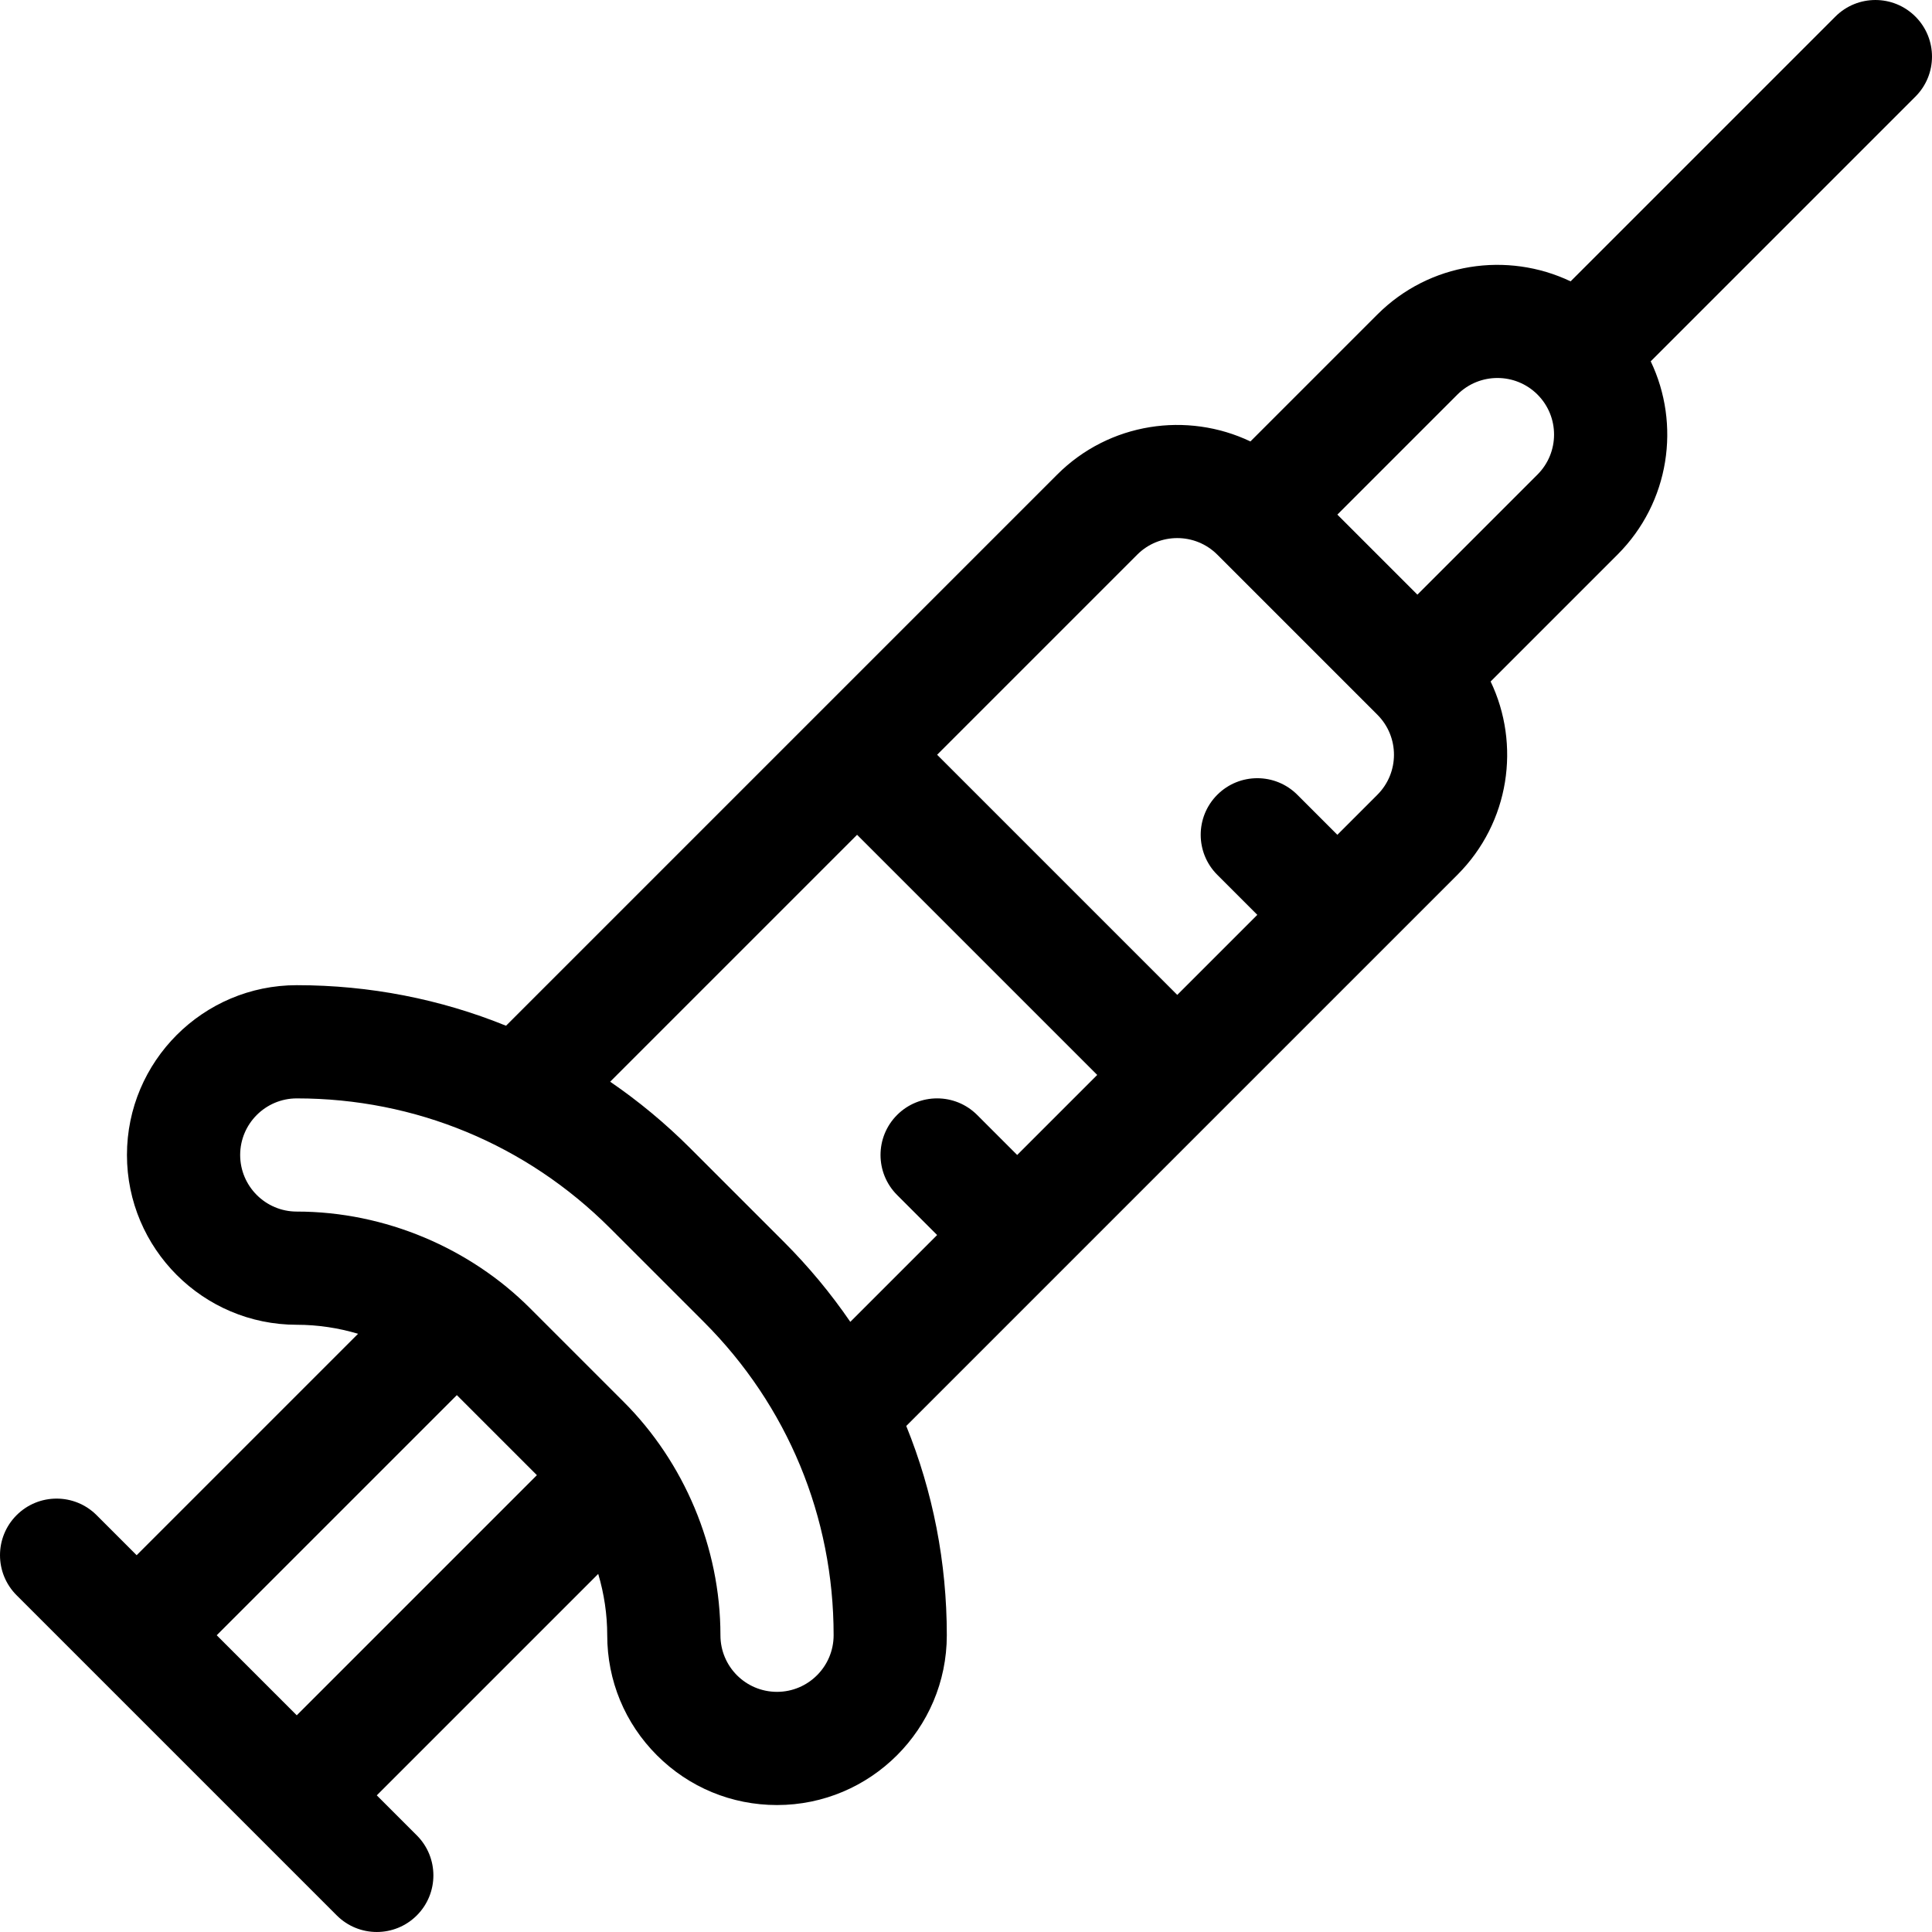 <svg xmlns="http://www.w3.org/2000/svg" xmlns:xlink="http://www.w3.org/1999/xlink" id="Capa_1" x="0px" y="0px" viewBox="0 0 512.003 512.003" style="enable-background:new 0 0 512.003 512.003;" xml:space="preserve">
<g>
	<g>
		<path d="M507.609,4.395c-5.857-5.858-15.355-5.858-21.213,0l-70.167,70.167c-16.724-7.967-37.383-5.045-51.209,8.782    l-33.644,33.644c-16.724-7.967-37.383-5.044-51.209,8.782c-5.519,5.52-138.832,138.833-146.063,146.063    c-17.372-7.048-36.111-10.747-55.418-10.747c-0.014,0-0.03,0-0.045,0c-24.812,0-44.997,20.185-44.997,44.997    S53.83,351.08,78.641,351.08c5.523,0,11.002,0.827,16.255,2.387l-58.682,58.682l-10.607-10.607    c-5.857-5.858-15.355-5.858-21.213,0c-5.858,5.858-5.858,15.355,0,21.213c8.922,8.922,75.664,75.664,84.853,84.853    c5.857,5.858,15.356,5.858,21.213,0c5.858-5.858,5.858-15.355,0-21.213l-10.607-10.607l58.682-58.682    c1.56,5.254,2.387,10.732,2.387,16.255c0,12.022,4.68,23.323,13.177,31.82c8.498,8.497,19.798,13.177,31.819,13.177    c24.811,0,44.997-20.186,44.997-44.993c0.005-19.325-3.694-38.081-10.748-55.467c7.582-7.582,138.692-138.693,146.063-146.063    c13.901-13.899,16.776-34.569,8.802-51.228l33.625-33.625c13.901-13.899,16.776-34.569,8.802-51.228l70.148-70.148    C513.468,19.751,513.468,10.253,507.609,4.395z M78.643,454.576L57.43,433.362l63.639-63.639l21.214,21.214L78.643,454.576z     M205.922,448.36c-8.296,0-14.997-6.701-14.997-14.997c0-23.482-9.752-45.963-25.606-61.816l-24.859-24.86    c-15.817-15.818-38.282-25.606-61.816-25.606c-8.27,0-14.997-6.728-14.997-14.997c0-8.269,6.728-14.997,15.001-14.997    c0.014,0,0.022,0,0.036,0c31.341,0,60.815,12.212,82.99,34.387l24.859,24.859c22.184,22.184,34.396,51.67,34.387,83.03    C220.918,441.632,214.191,448.36,205.922,448.36z M269.563,306.083l-10.607-10.607c-5.857-5.858-15.355-5.858-21.213,0    c-5.858,5.858-5.858,15.355,0,21.213l10.607,10.607l-23.01,23.01c-5.146-7.512-11.017-14.608-17.595-21.187l-24.859-24.859    c-6.579-6.579-13.674-12.449-21.186-17.594l65.436-65.436l63.64,63.64L269.563,306.083z M365.021,210.624l-10.607,10.607    l-10.606-10.606c-5.856-5.858-15.354-5.858-21.213,0c-5.859,5.858-5.858,15.355,0,21.213l10.606,10.607l-21.214,21.214    l-63.639-63.64l53.033-53.035c5.85-5.848,15.366-5.848,21.214,0l42.426,42.427C370.884,195.274,370.884,204.761,365.021,210.624z     M407.447,125.771l-31.82,31.82l-21.213-21.213l31.819-31.82c5.852-5.849,15.366-5.848,21.214,0    C413.31,110.421,413.31,119.908,407.447,125.771z"></path>
	</g>
</g>
<g>
</g>
<g>
</g>
<g>
</g>
<g>
</g>
<g>
</g>
<g>
</g>
<g>
</g>
<g>
</g>
<g>
</g>
<g>
</g>
<g>
</g>
<g>
</g>
<g>
</g>
<g>
</g>
<g>
</g>
</svg>